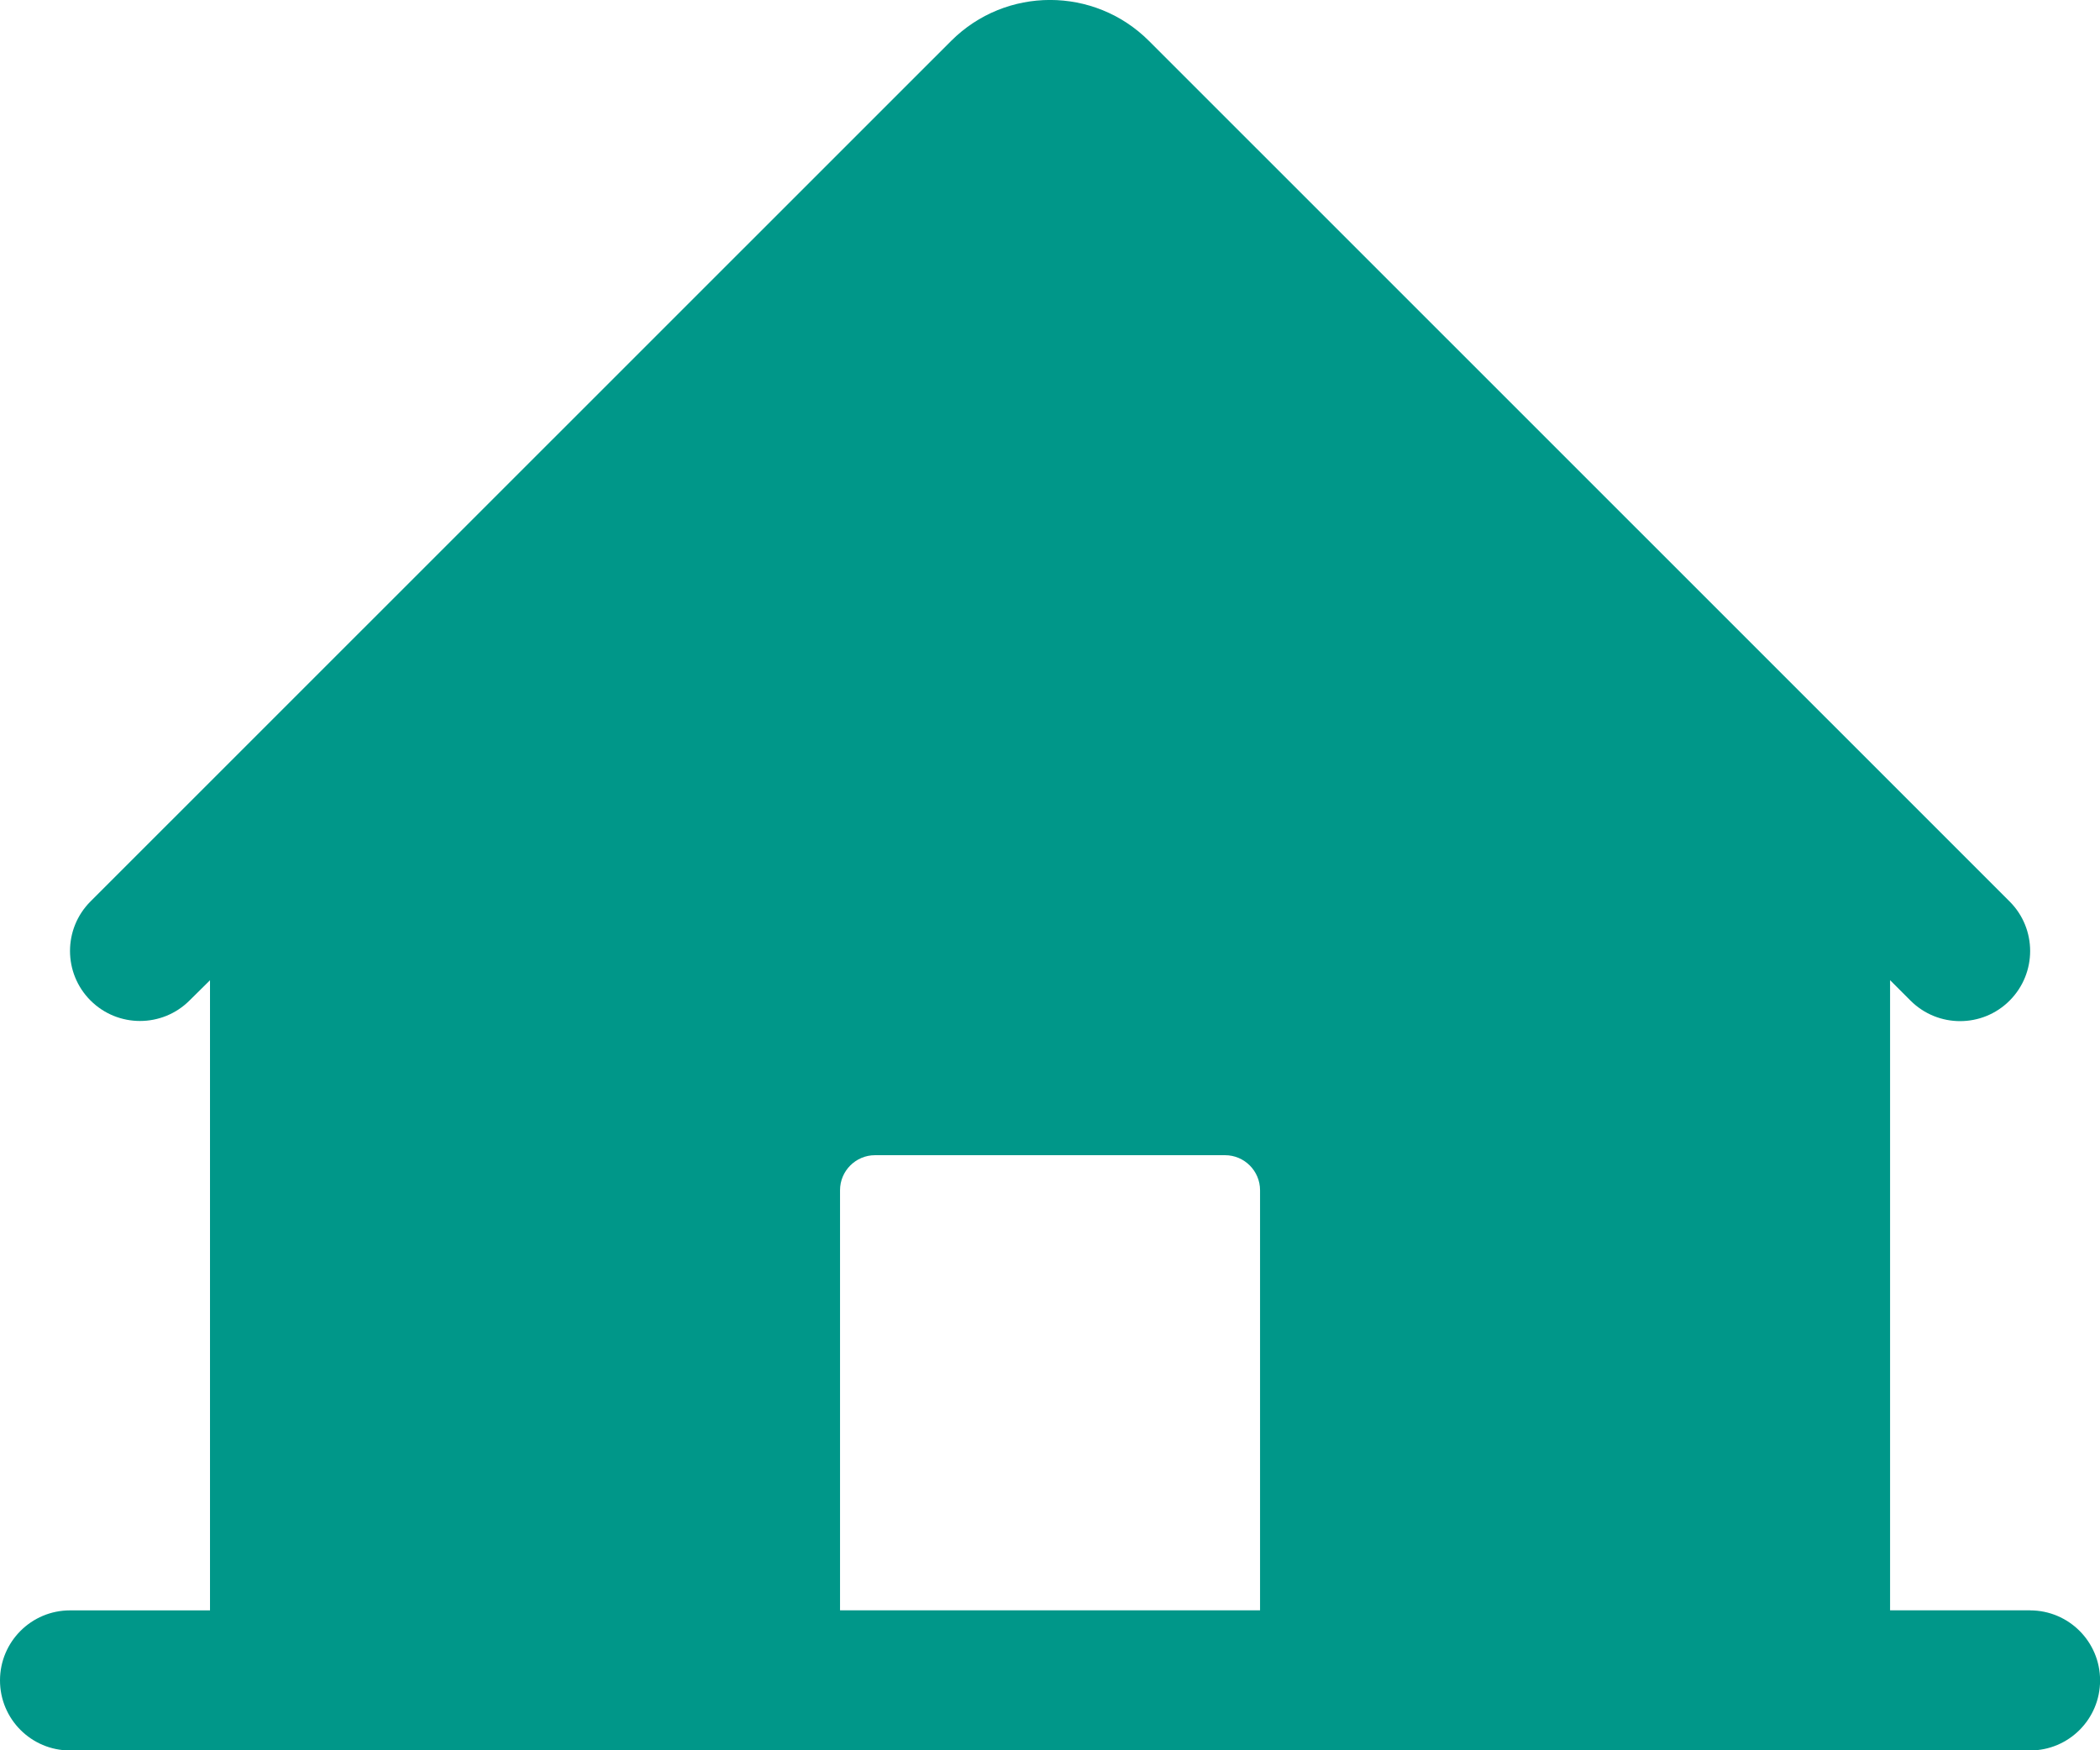 <?xml version="1.0" encoding="UTF-8"?>
<svg id="Camada_2" data-name="Camada 2" xmlns="http://www.w3.org/2000/svg" viewBox="0 0 251.29 209.41">
  <defs>
    <style>
      .cls-1 {
        fill: #009789;
      }
    </style>
  </defs>
  <g id="Camada_1-2" data-name="Camada 1">
    <path class="cls-1" d="M242.92,192.66h-16.75v-75.39l2.45,2.45c3.28,3.27,8.59,3.27,11.86-.01s3.27-8.59-.01-11.86L137.49,4.9c-6.54-6.54-17.14-6.54-23.68,0L10.83,107.85c-3.27,3.27-3.27,8.58,0,11.85,3.27,3.27,8.58,3.27,11.85,0l2.45-2.42v75.39H8.38c-4.63,0-8.38,3.75-8.38,8.38s3.75,8.38,8.38,8.38h234.54c4.63,0,8.38-3.75,8.38-8.38s-3.75-8.38-8.38-8.38ZM150.78,192.66h-50.26v-50.26c0-2.31,1.88-4.19,4.19-4.19h41.88c2.31,0,4.19,1.88,4.19,4.19v50.26Z"/>
  </g>
</svg>